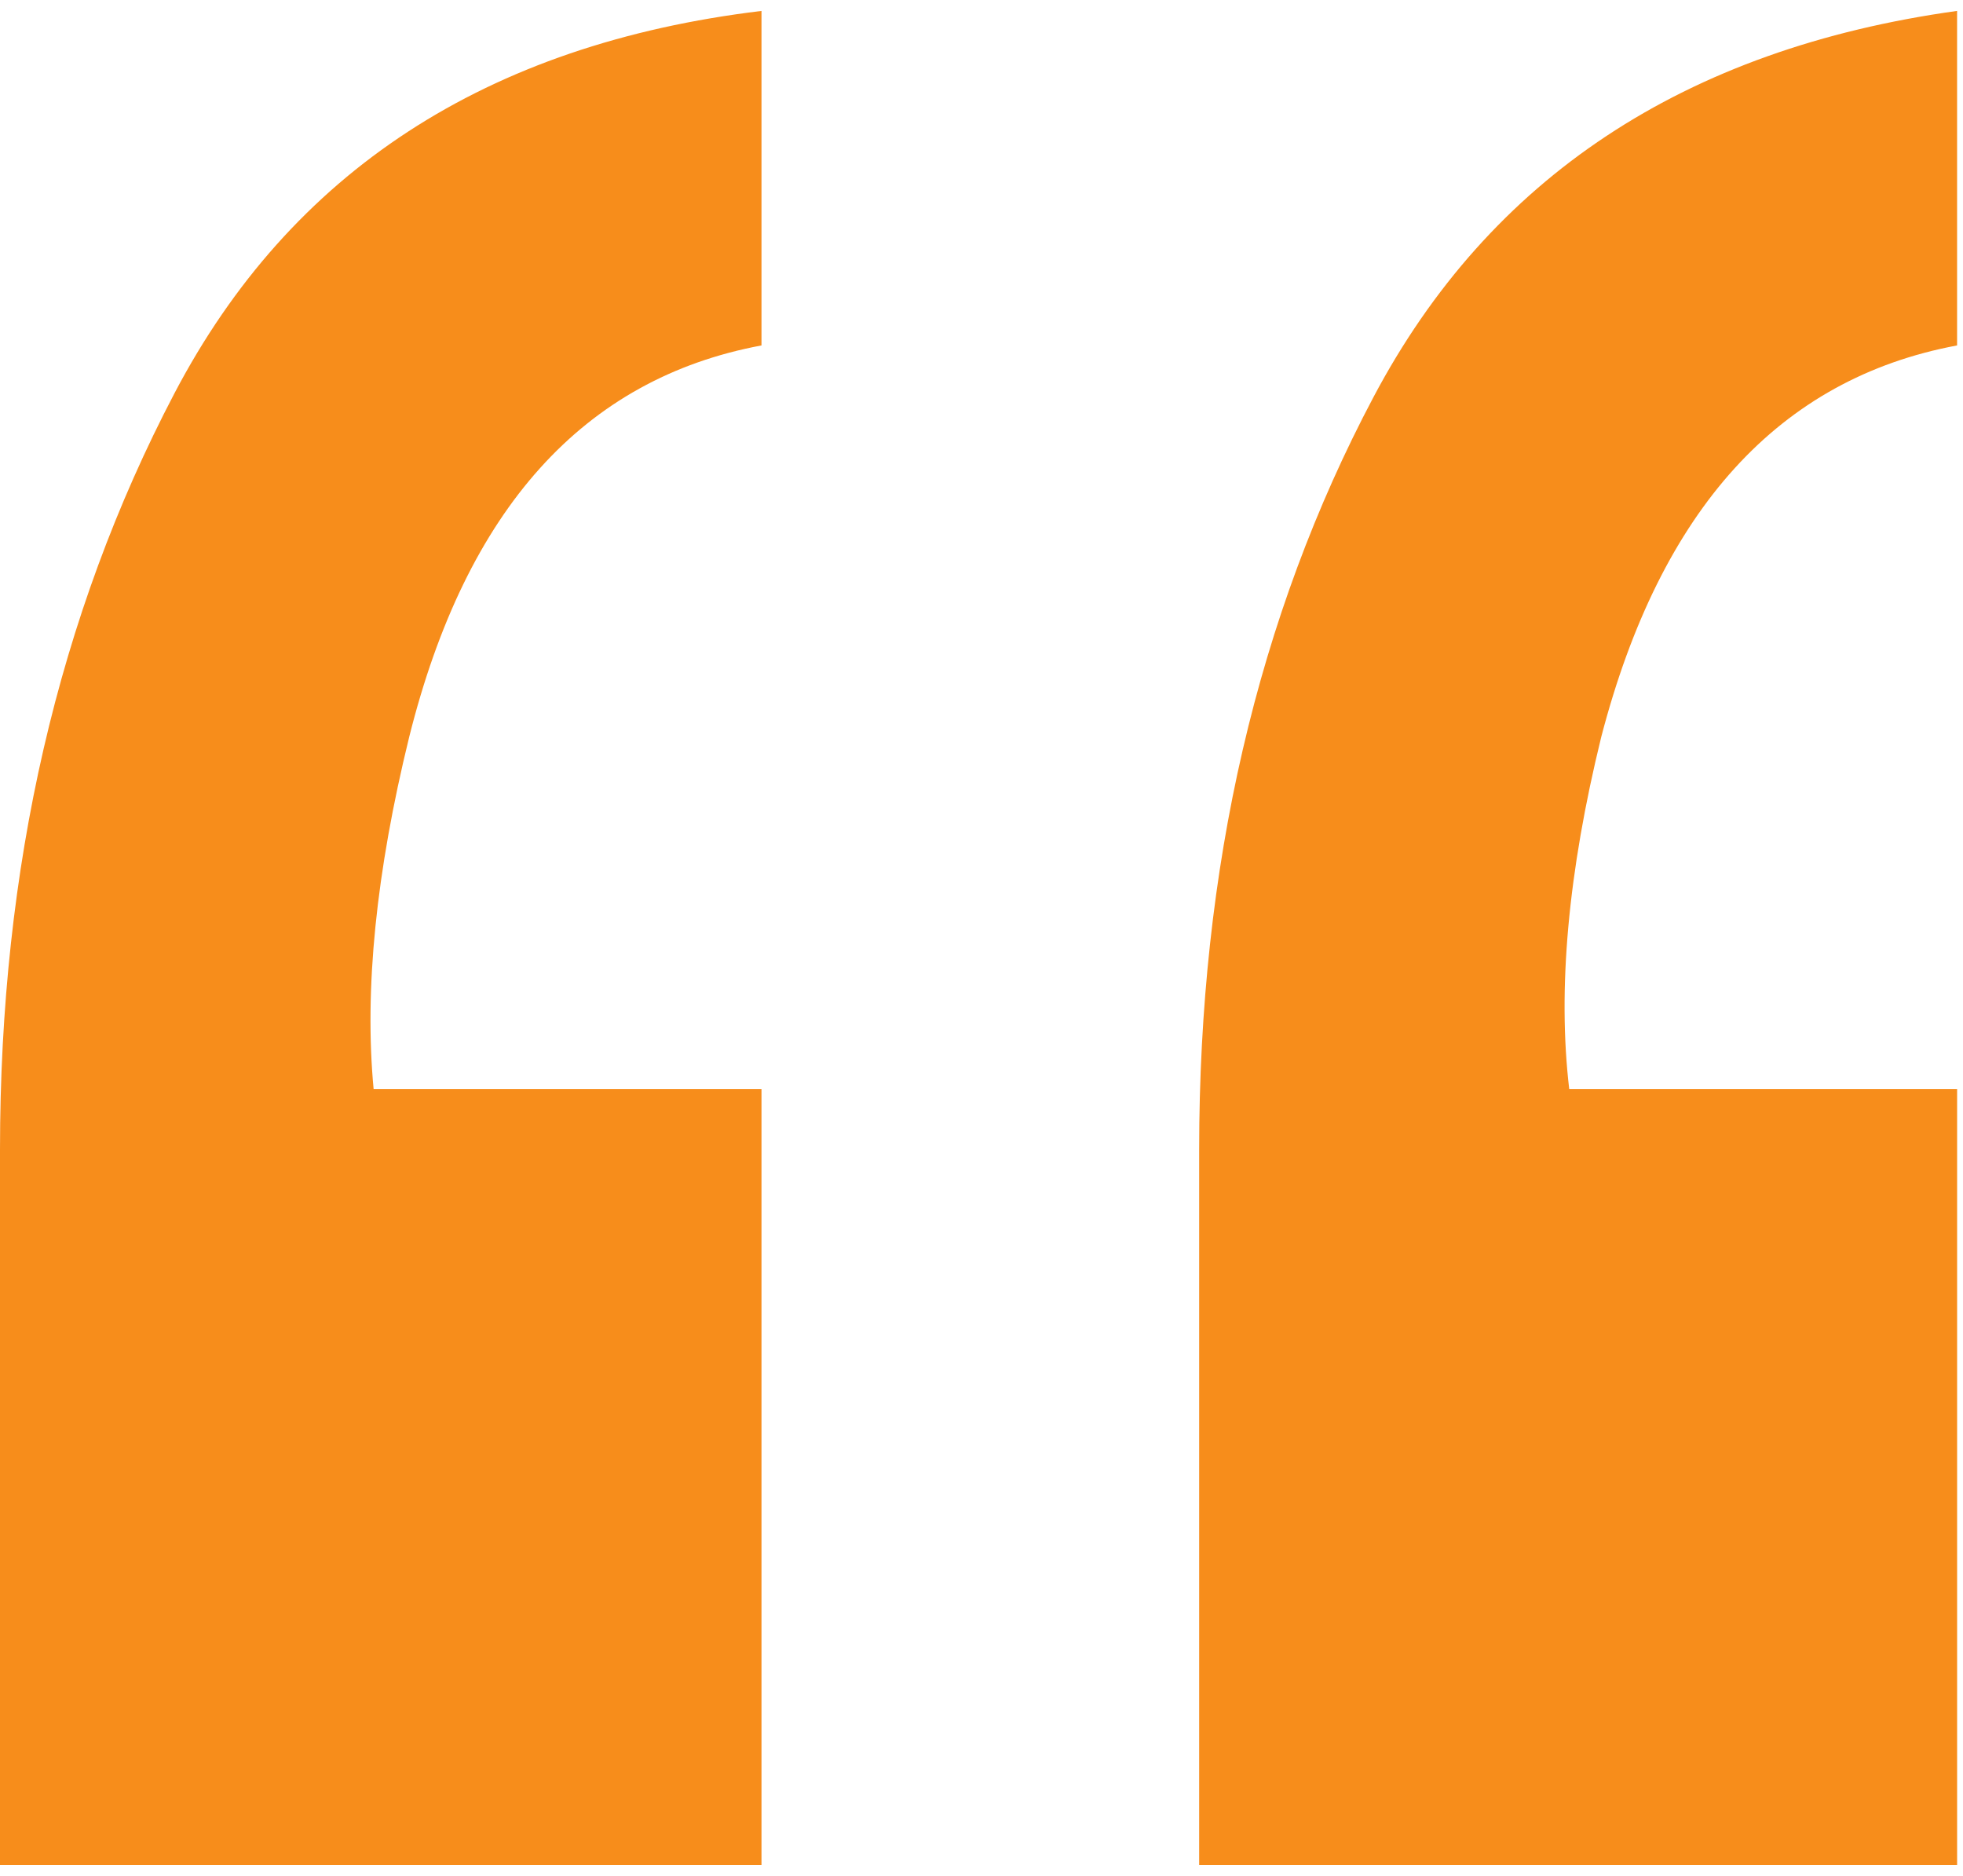 <svg xmlns="http://www.w3.org/2000/svg" width="90" height="86" viewBox="0 0 90 86" fill="none"><path d="M89.73 15.836C81.573 17.358 76.136 23.341 73.415 33.782C71.893 39.981 71.405 45.365 71.947 49.933H89.73V85.5H54.979V52.707C54.979 39.763 57.645 28.261 62.973 18.202C68.303 8.14 77.222 2.239 89.729 0.5V15.836H89.73ZM34.913 15.836C26.756 17.358 21.372 23.341 18.762 33.782C17.24 39.981 16.698 45.365 17.13 49.933H34.913V85.5H0V52.707C0 39.763 2.666 28.207 7.994 18.039C13.324 7.868 22.297 2.023 34.913 0.501V15.836Z" fill="#F78D1B"></path></svg>